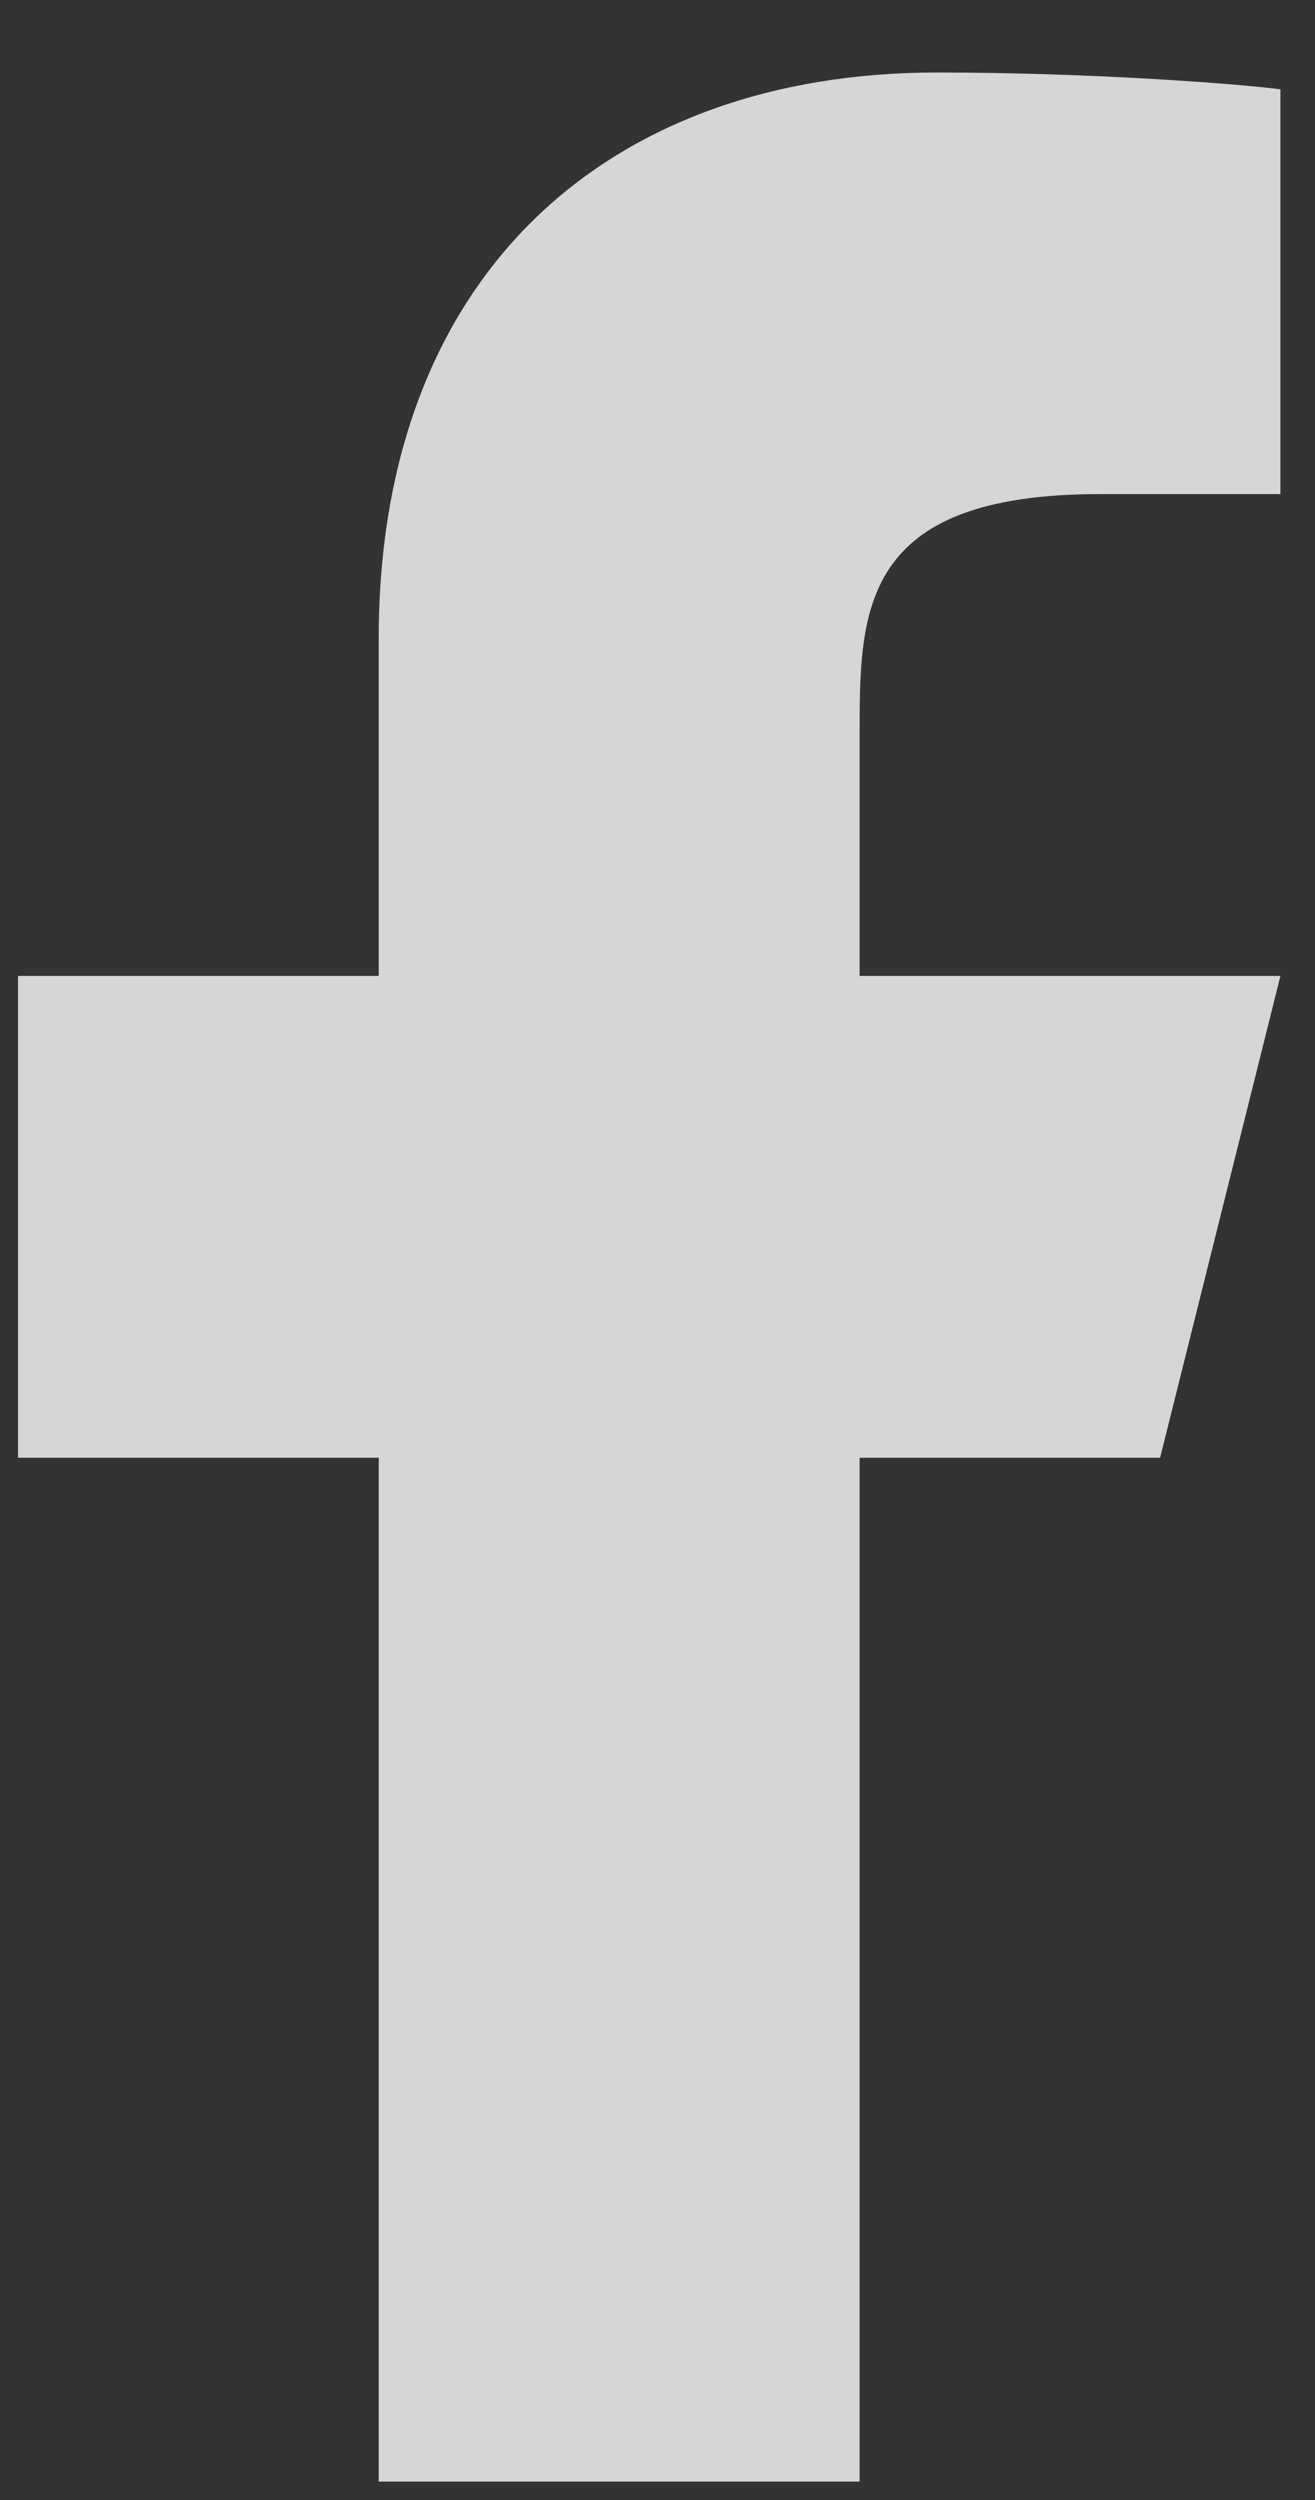 <svg width="10" height="19" viewBox="0 0 10 19" fill="none" xmlns="http://www.w3.org/2000/svg">
<rect x="0" y="0" width="10" height="19" fill="#333333" stroke="none"/>
<path d="M6.537 11.079H8.822L9.737 7.417H6.537V5.586C6.537 4.643 6.537 3.755 8.365 3.755H9.737V0.679C9.439 0.639 8.313 0.551 7.125 0.551C4.643 0.551 2.88 2.068 2.88 4.853V7.417H0.137V11.079H2.88V18.86H6.537V11.079Z" fill="white" fill-opacity="0.8"/>
</svg>
